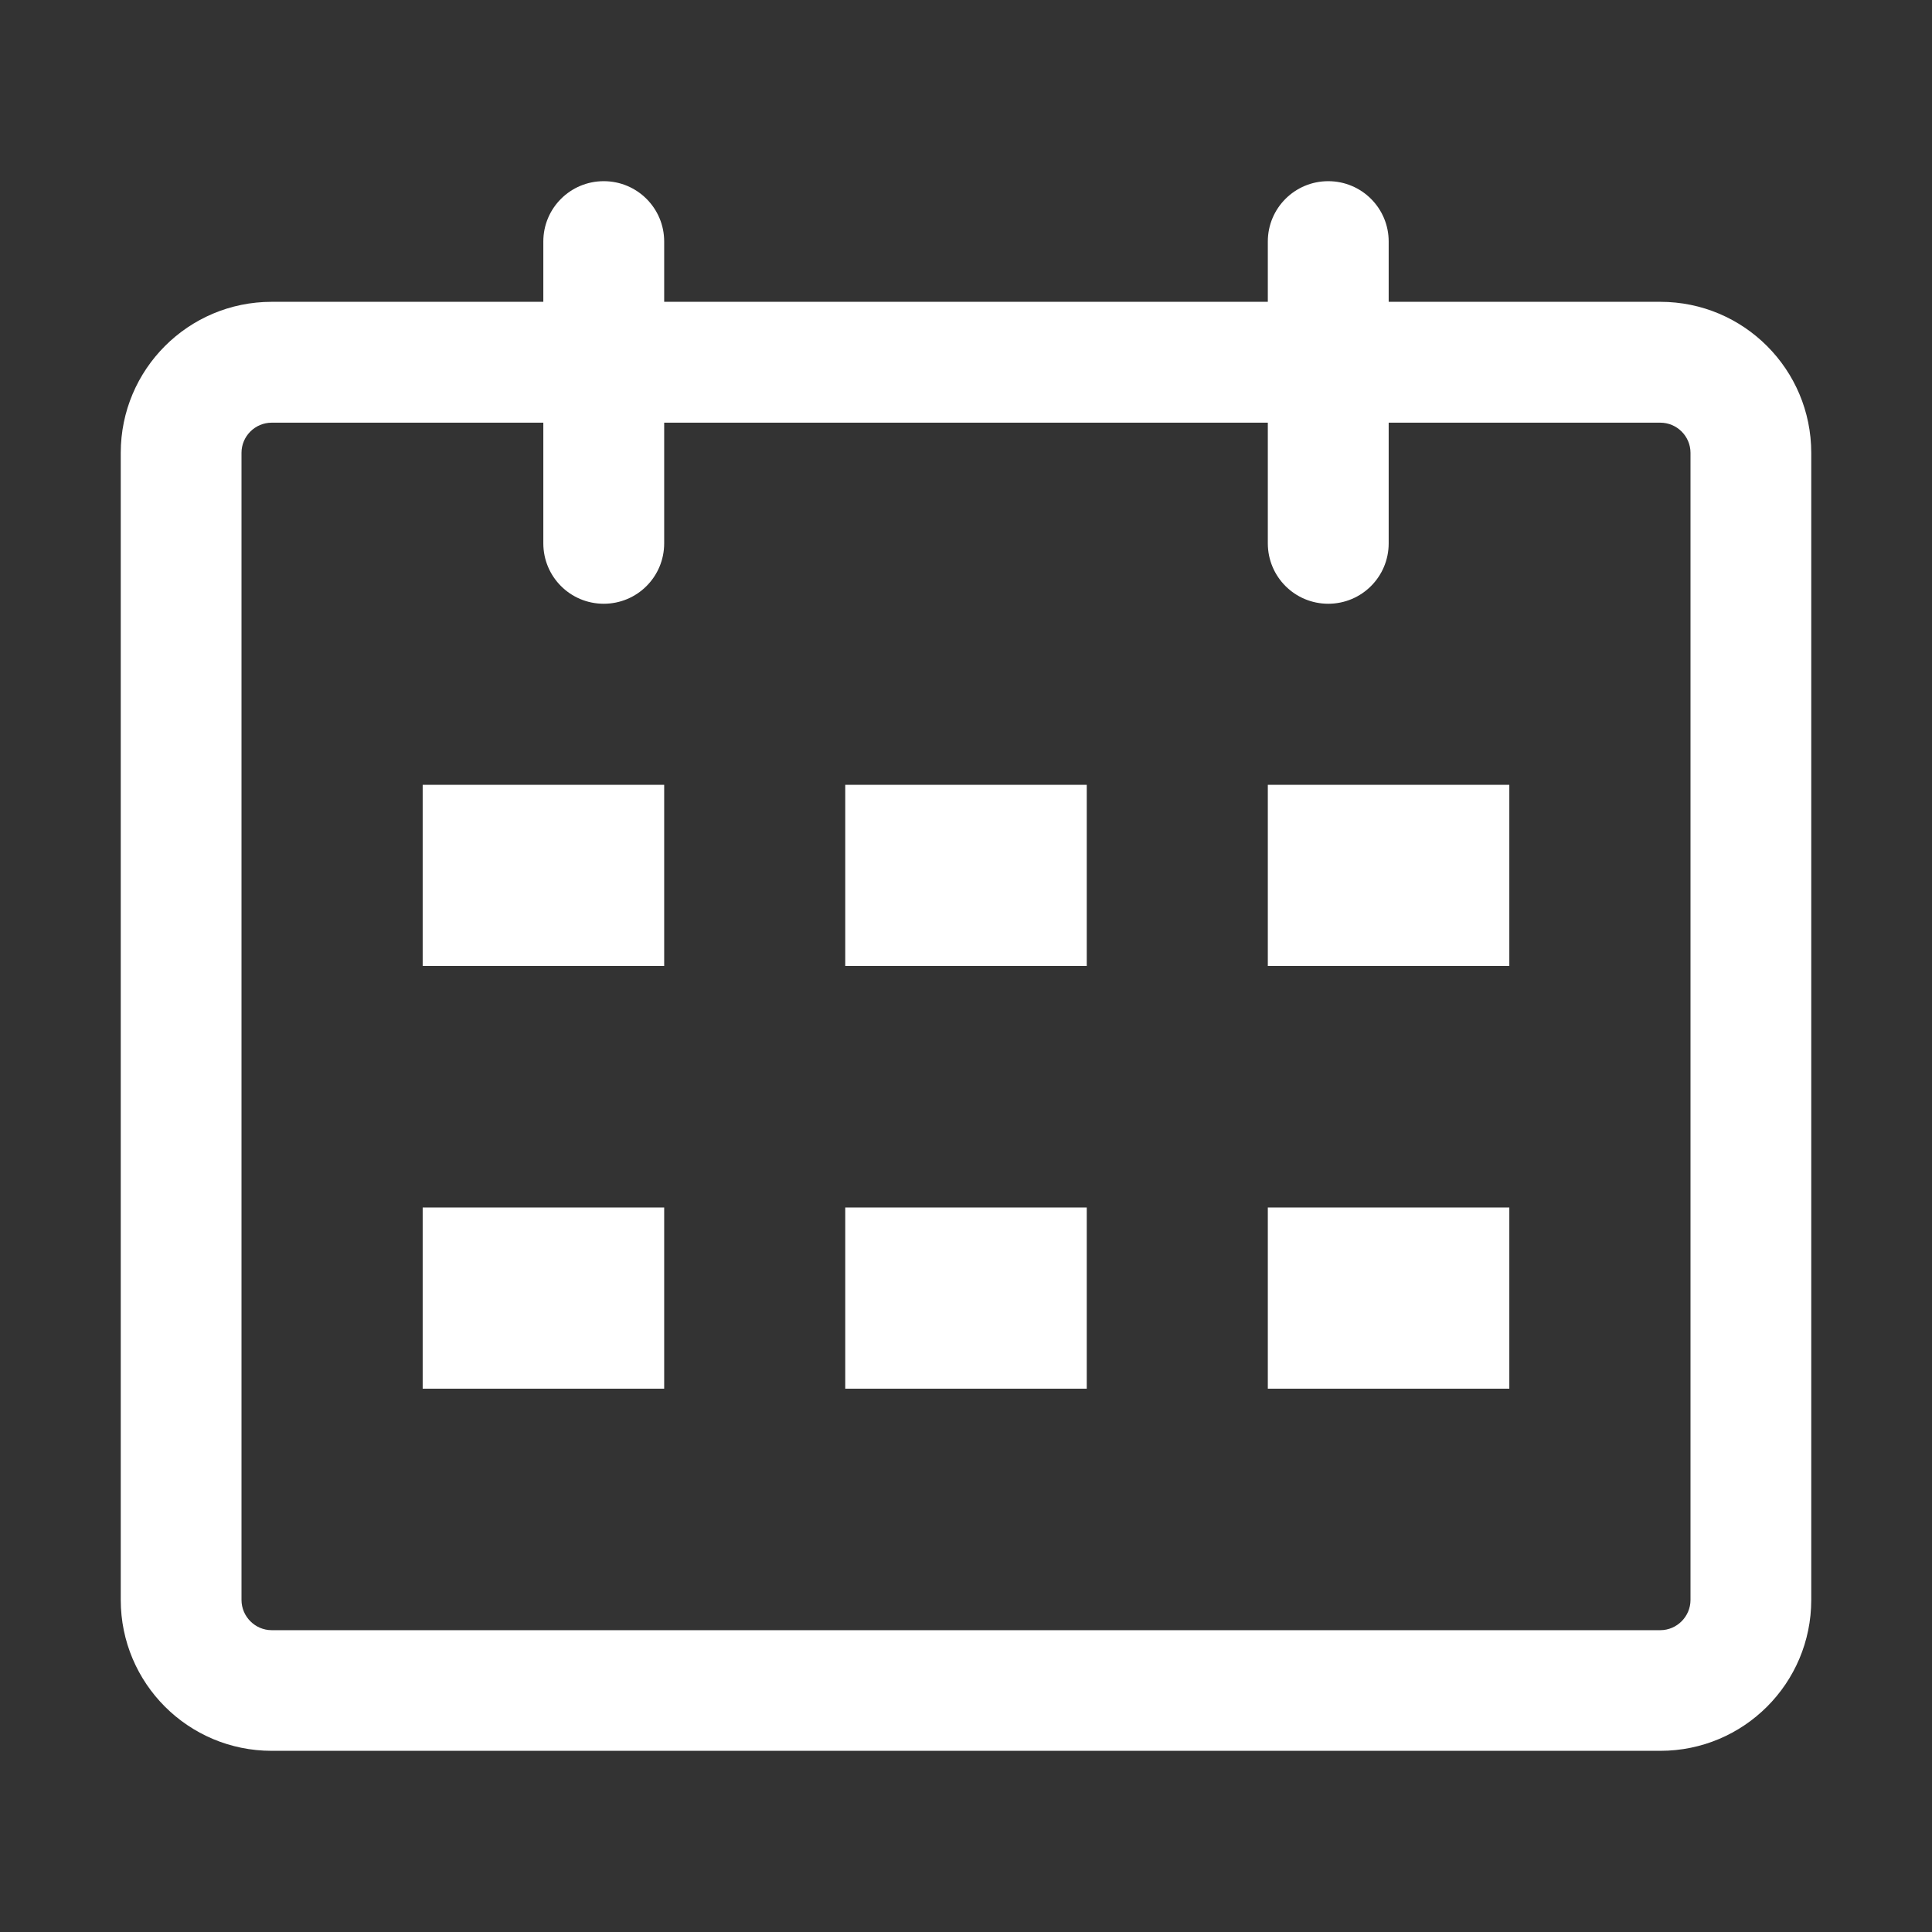 <?xml version="1.0" encoding="UTF-8"?>
<svg width="18px" height="18px" viewBox="0 0 18 18" version="1.1" xmlns="http://www.w3.org/2000/svg" xmlns:xlink="http://www.w3.org/1999/xlink">
    <rect x="0" y="0" width="18" height="18" fill="#333333" stroke="none"/>
    <title>日历备份 6</title>
    <g id="页面-1" stroke="none" stroke-width="1" fill="none" fill-rule="evenodd">
        <g id="嘉宾详情" transform="translate(-150, -513)" fill="#FFFFFF" fill-rule="nonzero">
            <g id="日历备份-6" transform="translate(150, 513)">
                <rect id="矩形" opacity="0" x="0" y="0" width="18" height="18"></rect>
                <path d="M15.469,2.812 L12.938,2.812 L12.938,2.25 C12.938,1.939 12.686,1.688 12.375,1.688 C12.064,1.688 11.812,1.939 11.812,2.25 L11.812,2.812 L6.188,2.812 L6.188,2.25 C6.188,1.939 5.936,1.688 5.625,1.688 C5.314,1.688 5.062,1.939 5.062,2.25 L5.062,2.812 L2.531,2.812 C1.754,2.812 1.125,3.442 1.125,4.219 L1.125,14.906 C1.125,15.683 1.754,16.312 2.531,16.312 L15.469,16.312 C16.246,16.312 16.875,15.683 16.875,14.906 L16.875,4.219 C16.875,3.442 16.246,2.812 15.469,2.812 Z M15.75,14.906 C15.75,15.061 15.623,15.188 15.469,15.188 L2.531,15.188 C2.377,15.188 2.25,15.061 2.25,14.906 L2.25,4.219 C2.25,4.064 2.377,3.938 2.531,3.938 L5.062,3.938 L5.062,5.062 C5.062,5.374 5.314,5.625 5.625,5.625 C5.936,5.625 6.188,5.374 6.188,5.062 L6.188,3.938 L11.812,3.938 L11.812,5.062 C11.812,5.374 12.064,5.625 12.375,5.625 C12.686,5.625 12.938,5.374 12.938,5.062 L12.938,3.938 L15.469,3.938 C15.623,3.938 15.75,4.064 15.75,4.219 L15.75,14.906 Z" id="形状"></path>
                <path d="M3.938,7.312 L6.188,7.312 L6.188,9 L3.938,9 L3.938,7.312 Z M7.875,7.312 L10.125,7.312 L10.125,9 L7.875,9 L7.875,7.312 Z M11.812,7.312 L14.062,7.312 L14.062,9 L11.812,9 L11.812,7.312 Z M3.938,11.25 L6.188,11.25 L6.188,12.938 L3.938,12.938 L3.938,11.25 Z M7.875,11.25 L10.125,11.25 L10.125,12.938 L7.875,12.938 L7.875,11.25 Z M11.812,11.25 L14.062,11.25 L14.062,12.938 L11.812,12.938 L11.812,11.25 Z" id="形状"></path>
            </g>
        </g>
    </g>
</svg>